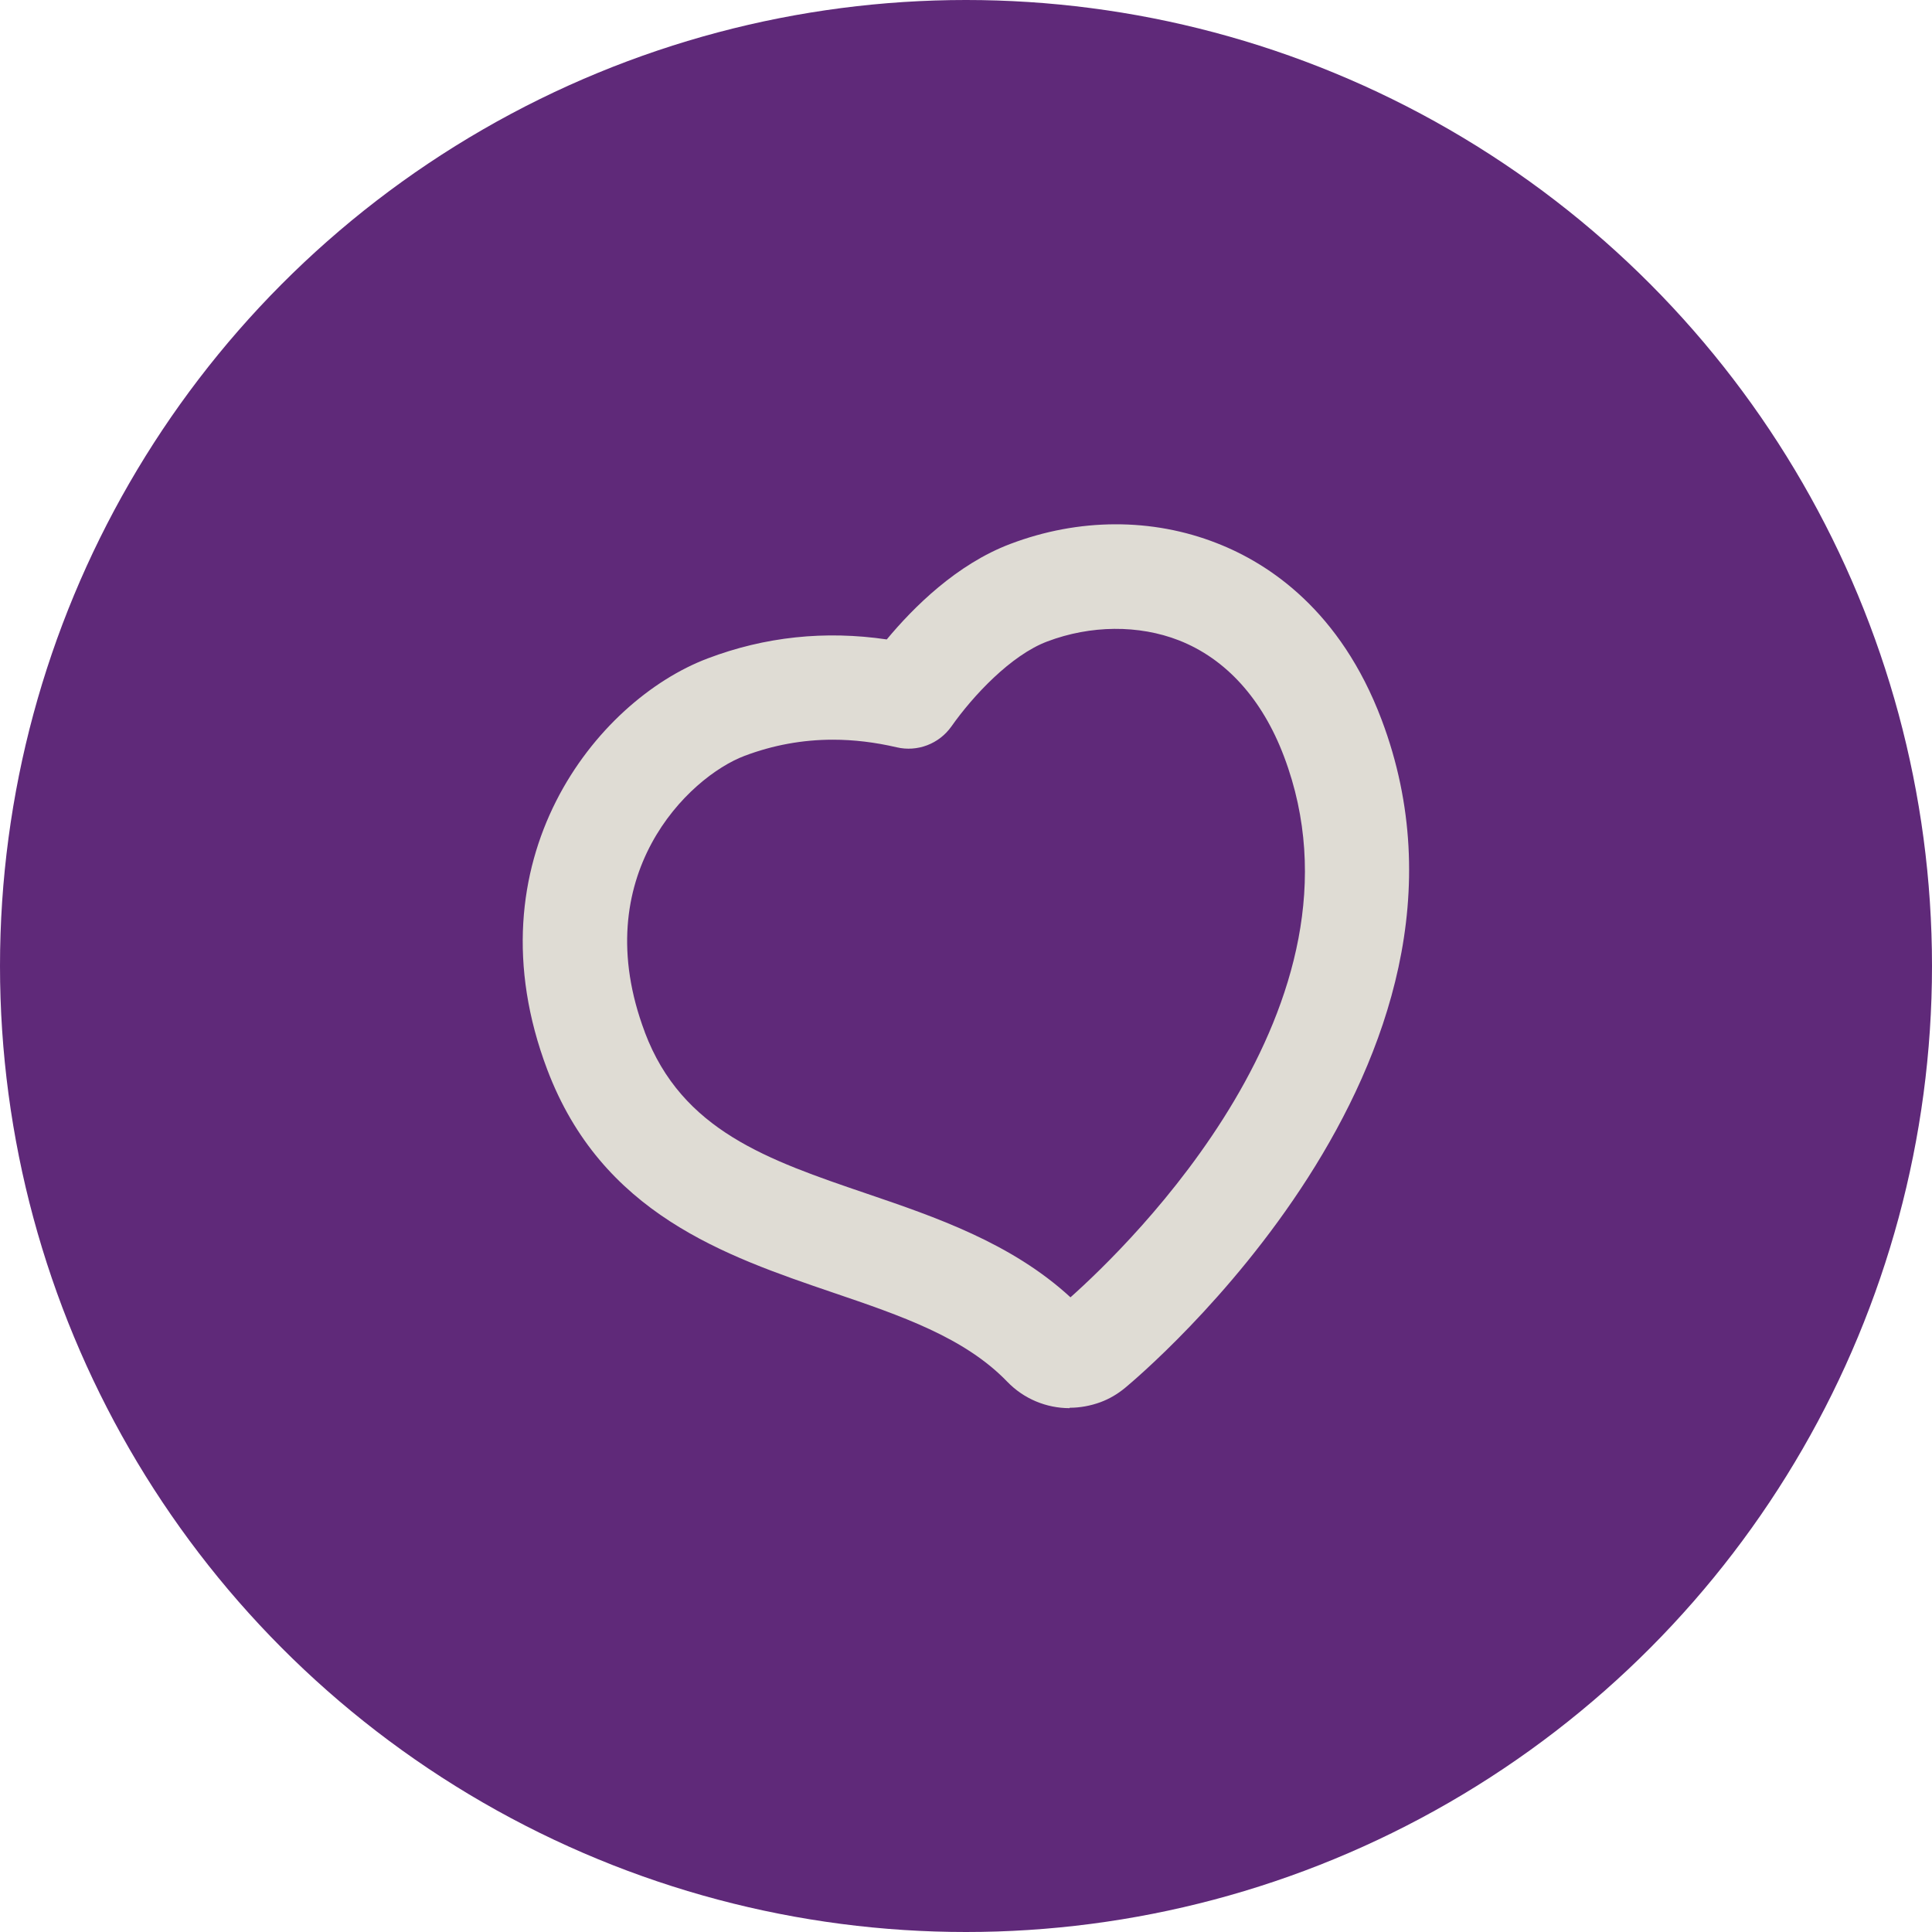 <svg viewBox="0 0 142.4 142.4" xmlns="http://www.w3.org/2000/svg" data-name="Layer 2" id="Layer_2">
  <defs>
    <style>
      .cls-1 {
        fill: #5f2979;
      }

      .cls-2 {
        fill: #dfdcd4;
      }
    </style>
  </defs>
  <g data-name="Layer 1" id="Layer_1-2">
    <g>
      <circle r="71.2" cy="71.2" cx="71.2" class="cls-1"></circle>
      <path d="M78.84,103.76c.76,0,1.53-.14,2.27-.41,0,0,0,0,0,0,.65-.24,1.25-.59,1.82-1.06,1.17-.97,28.47-23.93,18.9-49.25-3.02-8-8.26-11.49-12.13-13-4.78-1.88-10.19-1.86-15.23.05-3.95,1.49-7.14,4.67-9.11,7.04-4.55-.67-8.98-.2-13.2,1.4-8.21,3.1-17.65,14.88-11.83,30.29,4.02,10.64,13.08,13.73,21.09,16.46,4.97,1.69,9.66,3.29,12.81,6.55,1.23,1.28,2.9,1.96,4.61,1.96ZM47.53,76.08c-4.35-11.52,3.22-18.81,7.35-20.37,2.1-.79,4.27-1.19,6.51-1.19,1.54,0,3.11.19,4.7.56,1.53.36,3.12-.25,4.03-1.53,1.59-2.26,4.39-5.26,7.07-6.27,3.2-1.21,6.74-1.24,9.71-.08,3.46,1.36,6.14,4.32,7.74,8.56,6.92,18.3-11.45,36.04-15.74,39.86-4.35-4.01-9.99-5.93-15.01-7.64-7.31-2.49-13.62-4.64-16.36-11.89Z" class="cls-2"></path>
    </g>
  </g>
</svg>